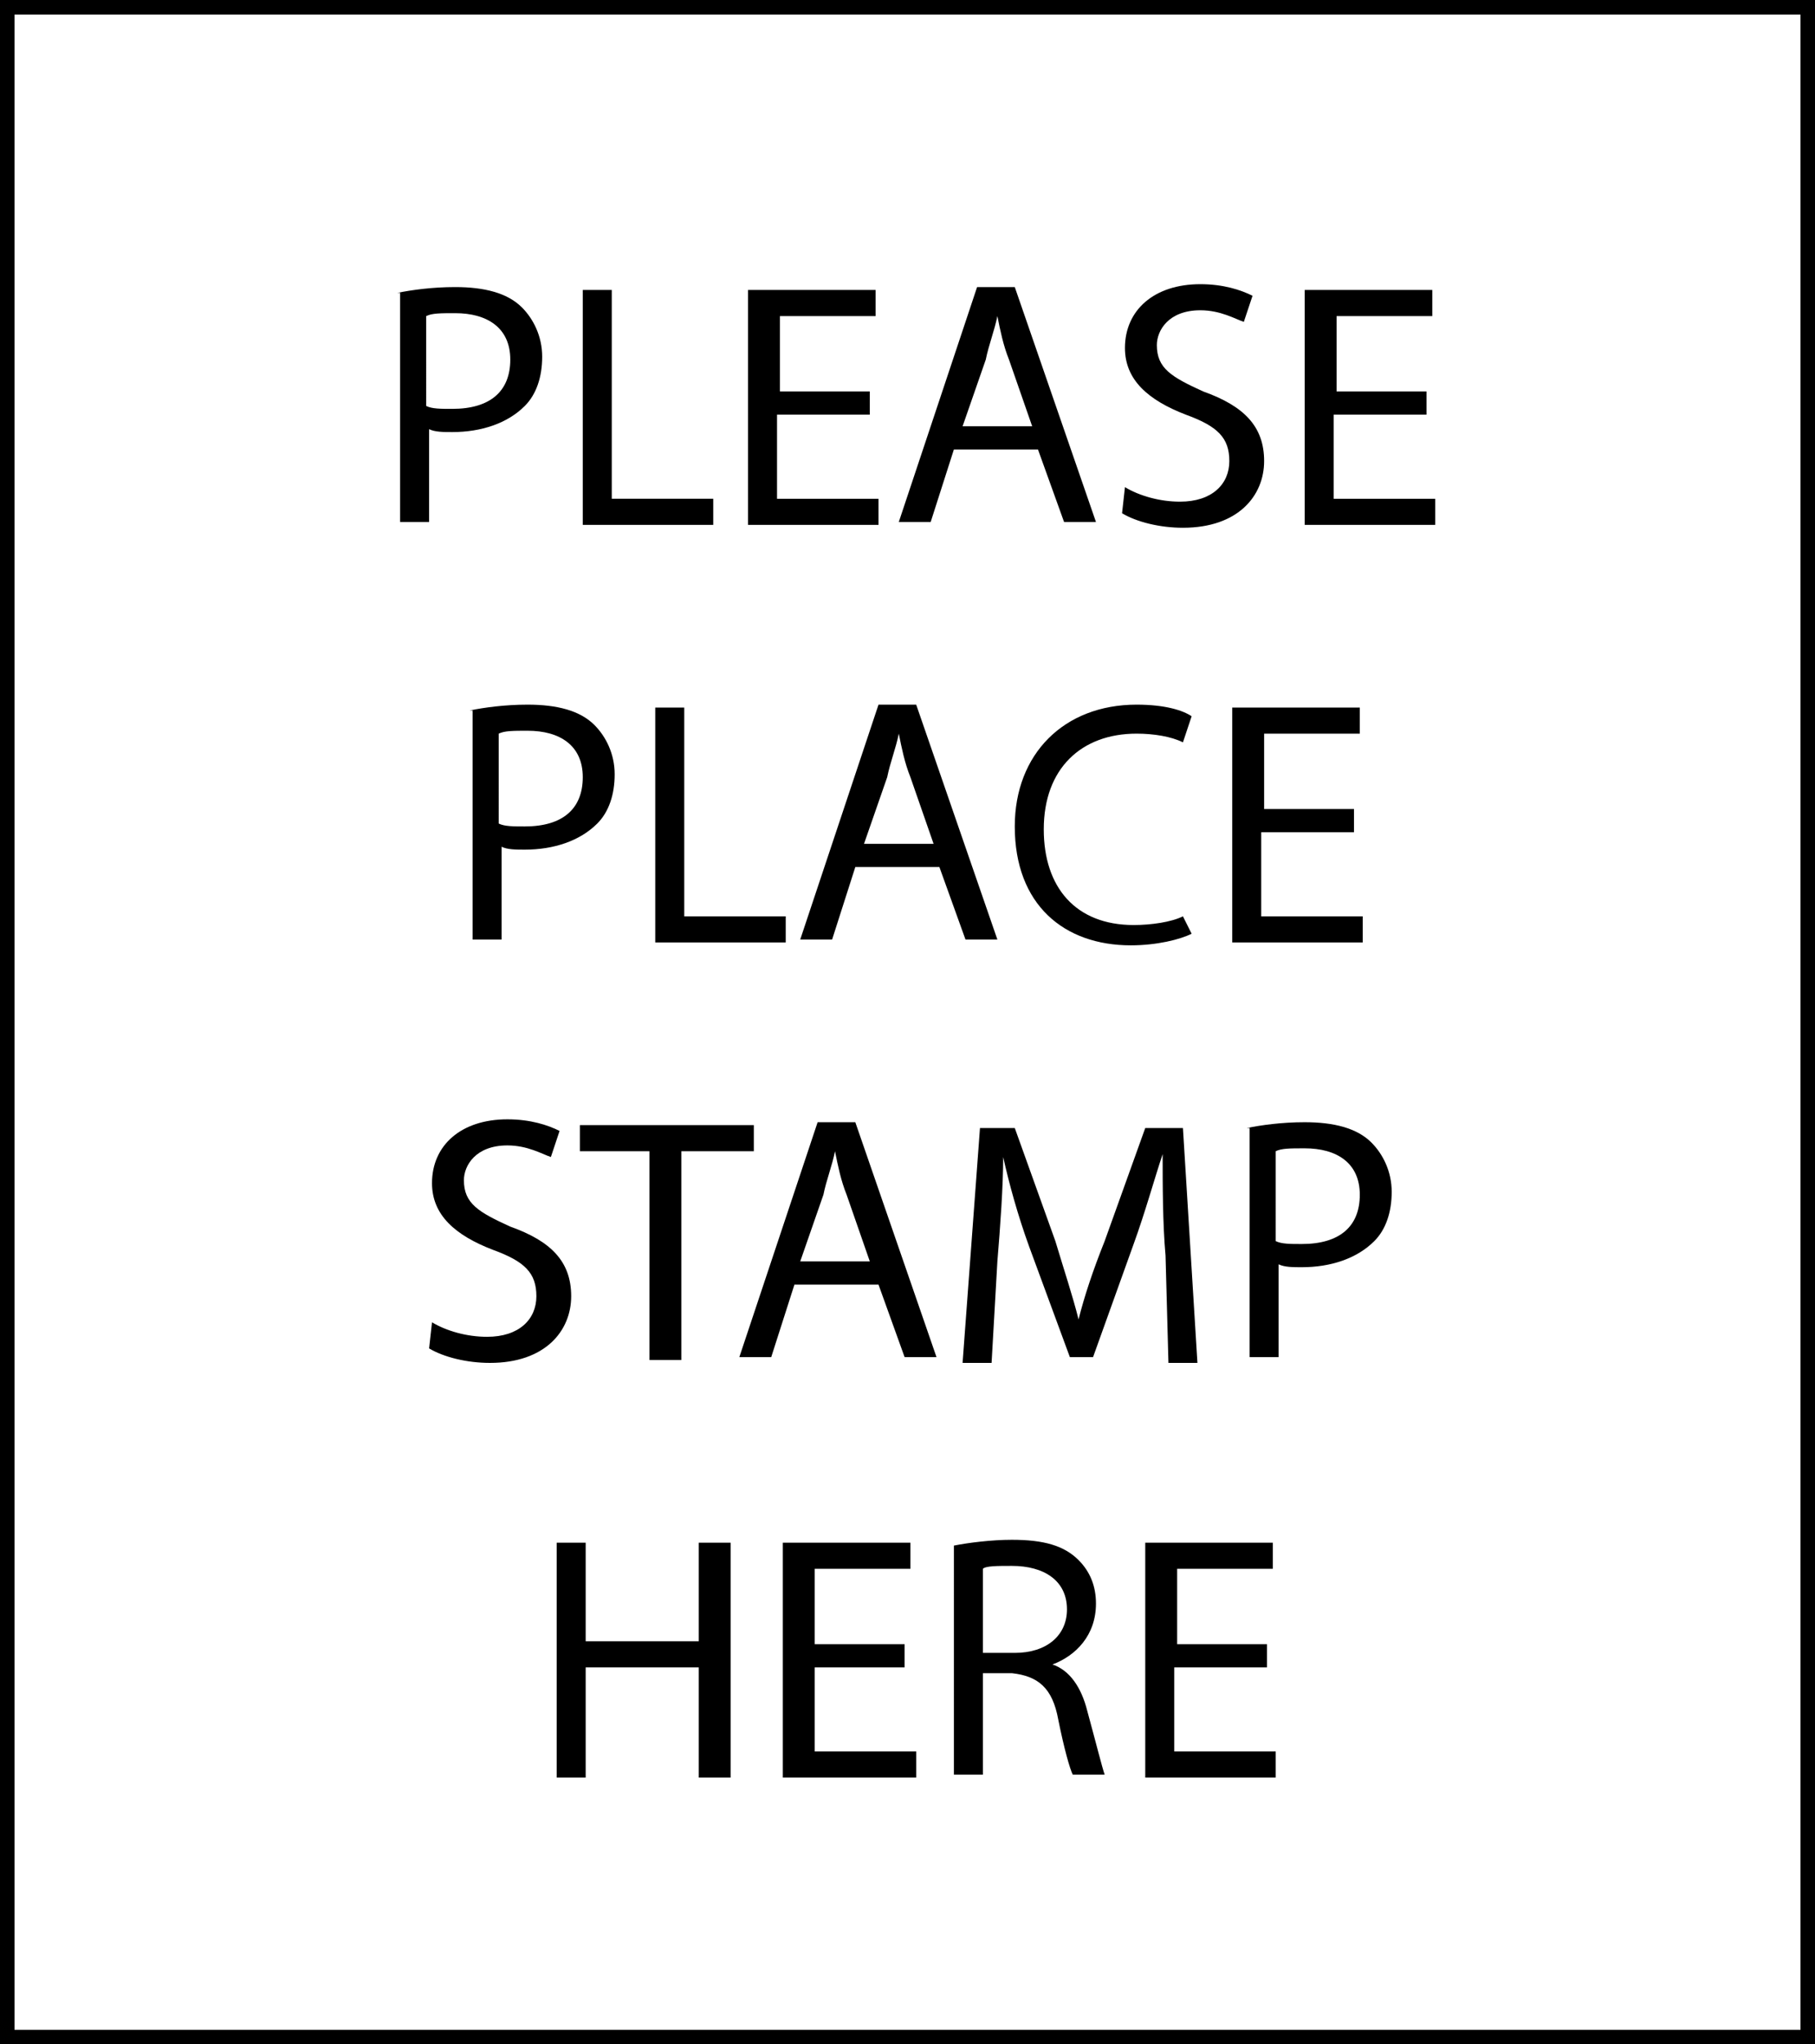 <?xml version="1.0" encoding="UTF-8"?> <!-- Generator: Adobe Illustrator 22.1.0, SVG Export Plug-In . SVG Version: 6.00 Build 0) --> <svg xmlns="http://www.w3.org/2000/svg" xmlns:xlink="http://www.w3.org/1999/xlink" id="Layer_1" x="0px" y="0px" viewBox="0 0 62.6 70.5" style="enable-background:new 0 0 62.6 70.5;" xml:space="preserve"> <style type="text/css"> .st0{fill-rule:evenodd;clip-rule:evenodd;fill:#FFFFFF;} </style> <g> <rect class="st0" width="62.6" height="70.5"></rect> <path d="M63.1,71H-0.5V-0.5h63.6V71z M0.5,70h61.6V0.5H0.5V70z"></path> </g> <g> <path d="M13.7,10.1c0.5-0.1,1.2-0.2,2-0.2c1,0,1.8,0.2,2.3,0.7c0.4,0.4,0.7,1,0.7,1.7c0,0.7-0.2,1.3-0.6,1.7 c-0.6,0.6-1.5,0.9-2.5,0.9c-0.3,0-0.6,0-0.8-0.1v3.2h-1V10.1z M14.7,14c0.2,0.1,0.5,0.1,0.9,0.1c1.3,0,2-0.6,2-1.7 c0-1.1-0.8-1.6-1.9-1.6c-0.5,0-0.8,0-1,0.1V14z"></path> <path d="M20.1,10h1v7.2h3.5v0.9h-4.5V10z"></path> <path d="M29.9,14.3h-3.1v2.9h3.5v0.9h-4.5V10h4.4v0.9h-3.3v2.6h3.1V14.3z"></path> <path d="M32.9,15.5l-0.8,2.5H31l2.7-8.1H35l2.8,8.1h-1.1l-0.9-2.5H32.9z M35.6,14.7l-0.8-2.3c-0.2-0.5-0.3-1-0.4-1.5h0 c-0.1,0.5-0.3,1-0.4,1.5l-0.8,2.3H35.6z"></path> <path d="M38.8,16.8c0.5,0.3,1.2,0.5,1.9,0.5c1.1,0,1.7-0.6,1.7-1.4c0-0.8-0.4-1.2-1.5-1.6c-1.3-0.5-2.1-1.2-2.1-2.3 c0-1.3,1-2.2,2.6-2.2c0.8,0,1.4,0.2,1.8,0.4l-0.3,0.9c-0.3-0.1-0.8-0.4-1.5-0.4c-1.1,0-1.5,0.7-1.5,1.2c0,0.8,0.5,1.1,1.6,1.6 c1.4,0.5,2.1,1.2,2.1,2.4c0,1.2-0.9,2.3-2.8,2.3c-0.8,0-1.6-0.2-2.1-0.5L38.8,16.8z"></path> <path d="M49.1,14.3h-3.1v2.9h3.5v0.9h-4.5V10h4.4v0.9h-3.3v2.6h3.1V14.3z"></path> <path d="M16.2,24.5c0.5-0.1,1.2-0.2,2-0.2c1,0,1.8,0.2,2.3,0.7c0.4,0.4,0.7,1,0.7,1.7c0,0.7-0.2,1.3-0.6,1.7 c-0.6,0.6-1.5,0.9-2.5,0.9c-0.3,0-0.6,0-0.8-0.1v3.2h-1V24.5z M17.2,28.4c0.2,0.1,0.5,0.1,0.9,0.1c1.3,0,2-0.6,2-1.7 c0-1.1-0.8-1.6-1.9-1.6c-0.5,0-0.8,0-1,0.1V28.4z"></path> <path d="M22.6,24.4h1v7.2h3.5v0.9h-4.5V24.4z"></path> <path d="M29.5,29.9l-0.8,2.5h-1.1l2.7-8.1h1.3l2.8,8.1h-1.1l-0.9-2.5H29.5z M32.2,29.1l-0.8-2.3c-0.2-0.5-0.3-1-0.4-1.5h0 c-0.1,0.5-0.3,1-0.4,1.5l-0.8,2.3H32.2z"></path> <path d="M41.1,32.2c-0.4,0.2-1.2,0.4-2.1,0.4c-2.3,0-4-1.4-4-4.1c0-2.5,1.7-4.2,4.2-4.2c1,0,1.6,0.2,1.9,0.4l-0.3,0.9 c-0.4-0.2-1-0.3-1.6-0.3c-1.9,0-3.2,1.2-3.2,3.3c0,2,1.1,3.3,3.1,3.3c0.6,0,1.3-0.1,1.7-0.3L41.1,32.2z"></path> <path d="M46.6,28.7h-3.1v2.9h3.5v0.9h-4.5v-8.1h4.4v0.9h-3.3v2.6h3.1V28.7z"></path> <path d="M14.9,45.6c0.5,0.3,1.2,0.5,1.9,0.5c1.1,0,1.7-0.6,1.7-1.4c0-0.8-0.4-1.2-1.5-1.6c-1.3-0.5-2.1-1.2-2.1-2.3 c0-1.3,1-2.2,2.6-2.2c0.8,0,1.4,0.2,1.8,0.4L19,39.9c-0.3-0.1-0.8-0.4-1.5-0.4c-1.1,0-1.5,0.7-1.5,1.2c0,0.8,0.5,1.1,1.6,1.6 c1.4,0.5,2.1,1.2,2.1,2.4c0,1.2-0.9,2.3-2.8,2.3c-0.8,0-1.6-0.2-2.1-0.5L14.9,45.6z"></path> <path d="M22.5,39.7h-2.5v-0.9h6v0.9h-2.5v7.2h-1.1V39.7z"></path> <path d="M27.4,44.3l-0.8,2.5h-1.1l2.7-8.1h1.3l2.8,8.1h-1.1l-0.9-2.5H27.4z M30,43.5l-0.8-2.3c-0.2-0.5-0.3-1-0.4-1.5h0 c-0.1,0.5-0.3,1-0.4,1.5l-0.8,2.3H30z"></path> <path d="M40.2,43.3c-0.1-1.1-0.1-2.5-0.1-3.5h0c-0.3,0.9-0.6,2-1,3.1l-1.4,3.9h-0.8L35.5,43c-0.4-1.1-0.7-2.2-0.9-3.1h0 c0,1-0.1,2.4-0.2,3.6l-0.2,3.5h-1l0.6-8.1H35l1.4,3.9c0.3,1,0.6,1.9,0.8,2.7h0c0.2-0.8,0.5-1.7,0.9-2.7l1.4-3.9h1.3l0.5,8.1h-1 L40.2,43.3z"></path> <path d="M43,38.9c0.5-0.1,1.2-0.2,2-0.2c1,0,1.8,0.2,2.3,0.7c0.4,0.4,0.7,1,0.7,1.7c0,0.7-0.2,1.3-0.6,1.7 c-0.6,0.6-1.5,0.9-2.5,0.9c-0.3,0-0.6,0-0.8-0.1v3.2h-1V38.9z M44,42.8c0.2,0.1,0.5,0.1,0.9,0.1c1.3,0,2-0.6,2-1.7 c0-1.1-0.8-1.6-1.9-1.6c-0.5,0-0.8,0-1,0.1V42.8z"></path> <path d="M20.2,53.2v3.4h3.9v-3.4h1.1v8.1h-1.1v-3.8h-3.9v3.8h-1v-8.1H20.2z"></path> <path d="M31.2,57.5h-3.1v2.9h3.5v0.9H27v-8.1h4.4v0.9h-3.3v2.6h3.1V57.5z"></path> <path d="M32.9,53.3c0.5-0.1,1.3-0.2,2-0.2c1.1,0,1.8,0.2,2.3,0.7c0.4,0.4,0.6,0.9,0.6,1.5c0,1.1-0.7,1.8-1.5,2.1v0 c0.6,0.2,1,0.8,1.2,1.6c0.3,1.1,0.5,1.9,0.6,2.2h-1.1c-0.1-0.2-0.3-0.9-0.5-1.9c-0.2-1.1-0.7-1.5-1.6-1.6h-1v3.5h-1V53.3z M34,57 H35c1.1,0,1.8-0.6,1.8-1.5c0-1-0.8-1.5-1.9-1.5c-0.5,0-0.9,0-1,0.1V57z"></path> <path d="M43.6,57.5h-3.1v2.9h3.5v0.9h-4.5v-8.1h4.4v0.9h-3.3v2.6h3.1V57.5z"></path> </g> </svg> 